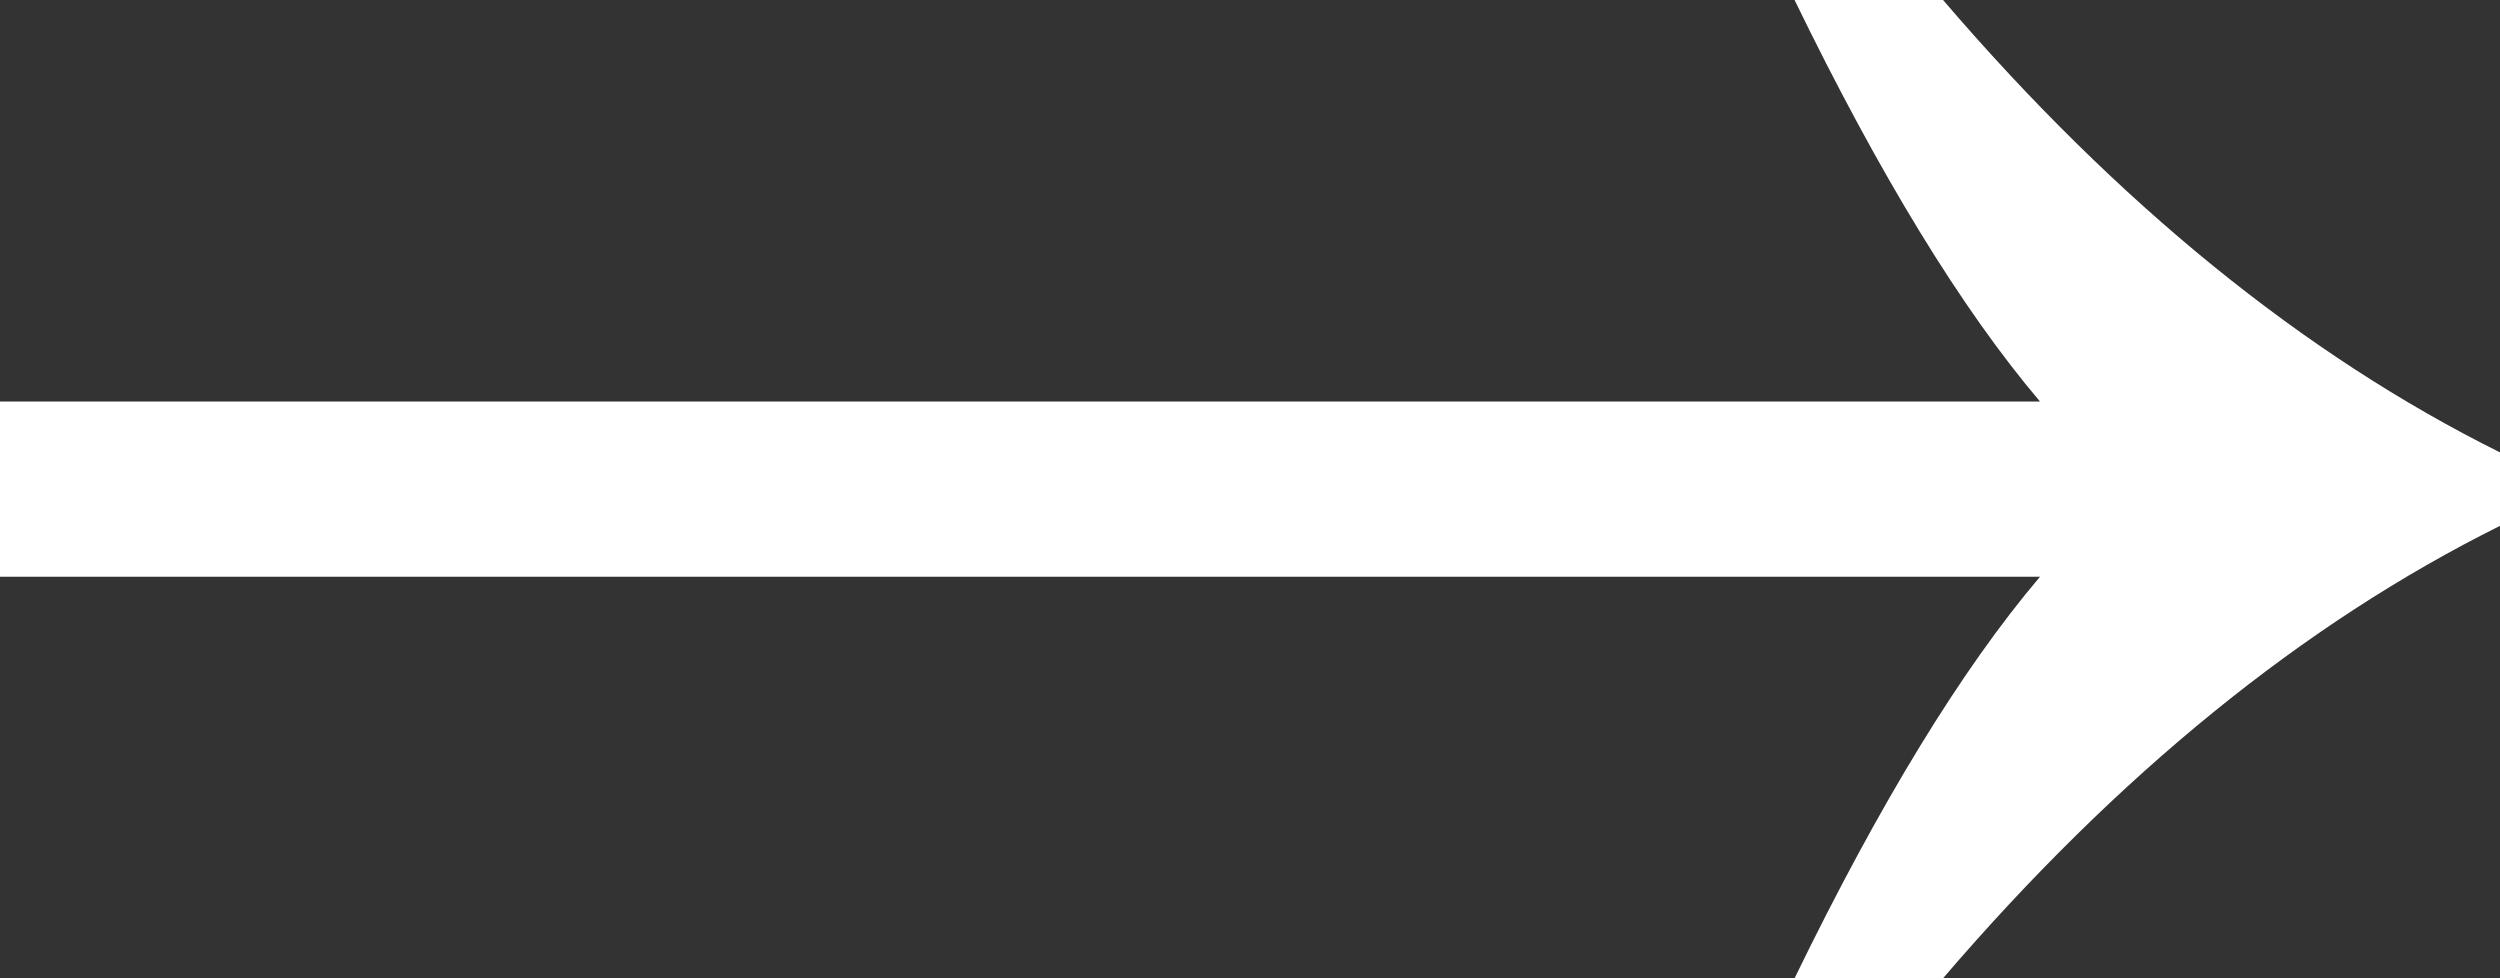<svg width="23" height="9" viewBox="0 0 23 9" fill="none" xmlns="http://www.w3.org/2000/svg">
<rect x="0" y="0" width="23" height="9" fill="#333333" stroke="none"/>
<path d="M18.768 3.694C18.047 2.844 17.294 1.613 16.51 0H17.876C19.483 1.875 21.191 3.263 23 4.162V4.838C21.191 5.737 19.483 7.125 17.876 9H16.51C17.294 7.388 18.047 6.156 18.768 5.306H0V3.694H18.768Z" fill="white"/>
</svg>
